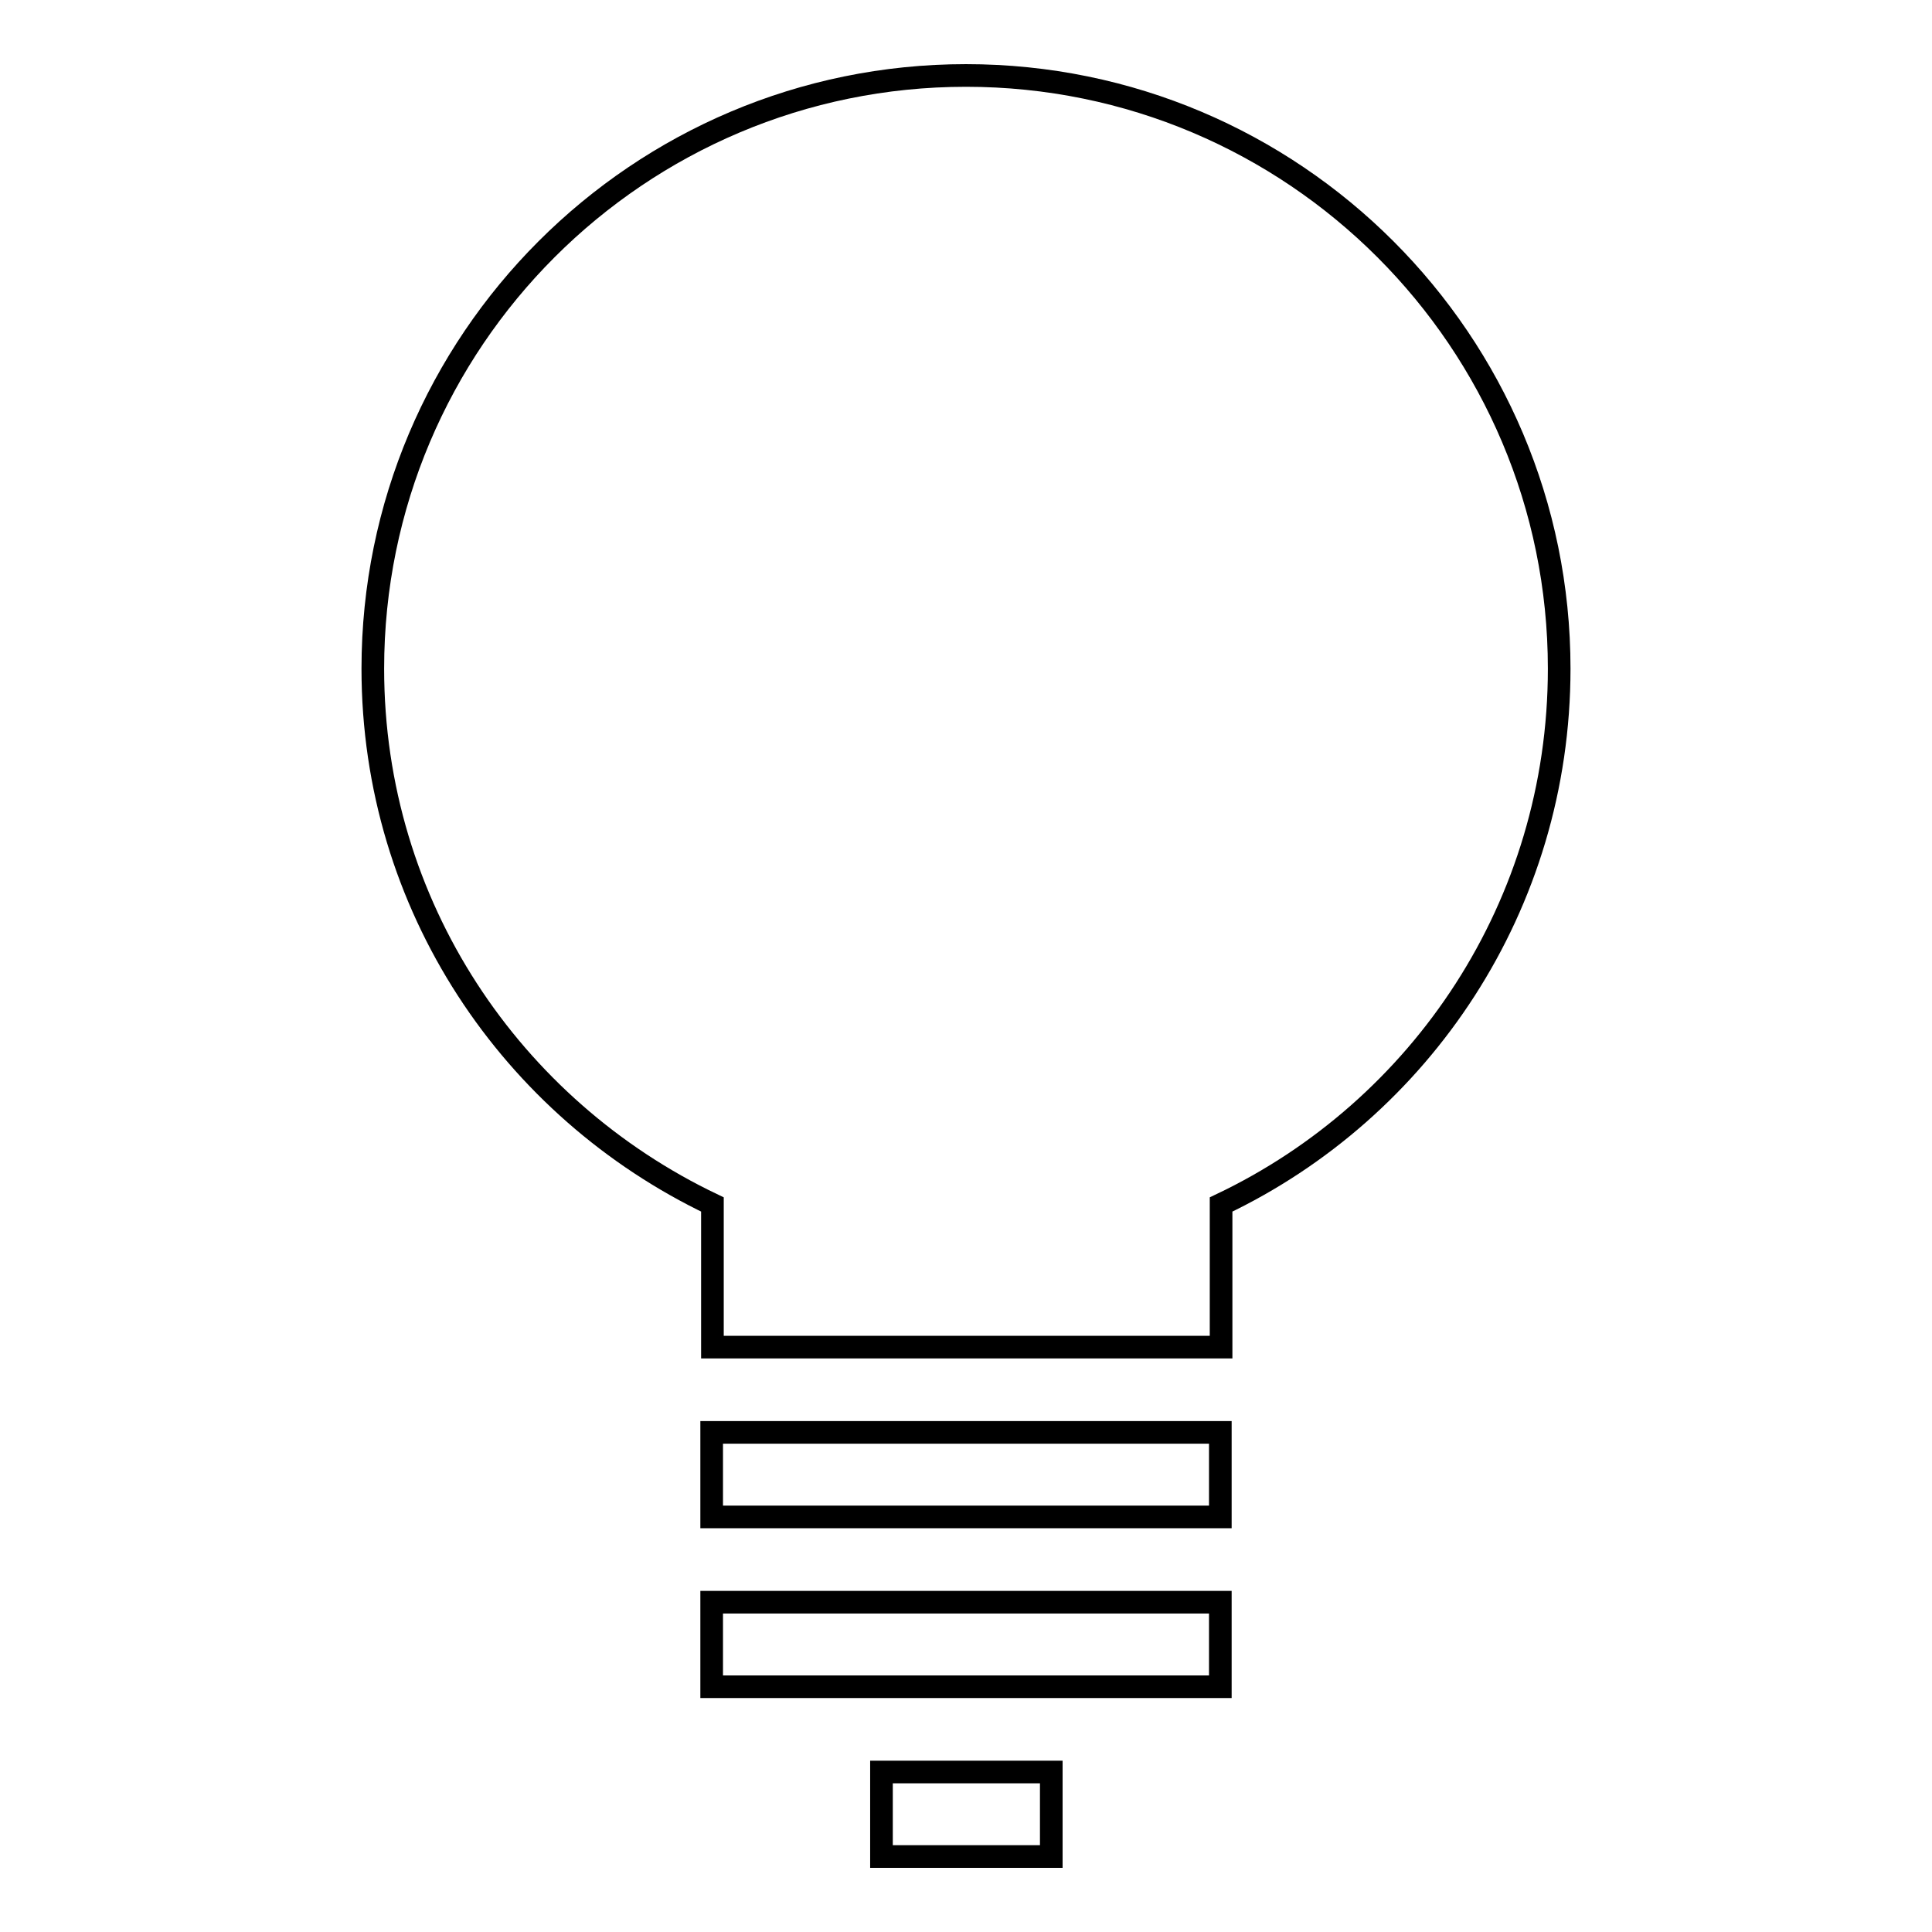 <?xml version="1.0" encoding="utf-8"?>
<!-- Svg Vector Icons : http://www.onlinewebfonts.com/icon -->
<!DOCTYPE svg PUBLIC "-//W3C//DTD SVG 1.1//EN" "http://www.w3.org/Graphics/SVG/1.1/DTD/svg11.dtd">
<svg version="1.1" xmlns="http://www.w3.org/2000/svg" xmlns:xlink="http://www.w3.org/1999/xlink" x="0px" y="0px" viewBox="0 0 256 256" enable-background="new 0 0 256 256" xml:space="preserve">
<g> <path stroke-width="3" fill-opacity="0" stroke="#000000"  d="M116.8,246h22.5v-11.2h-22.5V246z M94.3,201h67.4v-11.2H94.3V201z M94.3,223.5h67.4v-11.2H94.3V223.5z  M206.6,88.6c0-43.4-35.2-78.6-78.6-78.6c-43.4,0-78.6,35.2-78.6,78.6c0,31.4,18.4,58.3,45,71v18.9h67.4v-18.9 C188.3,147,206.6,120,206.6,88.6"/></g>
</svg>